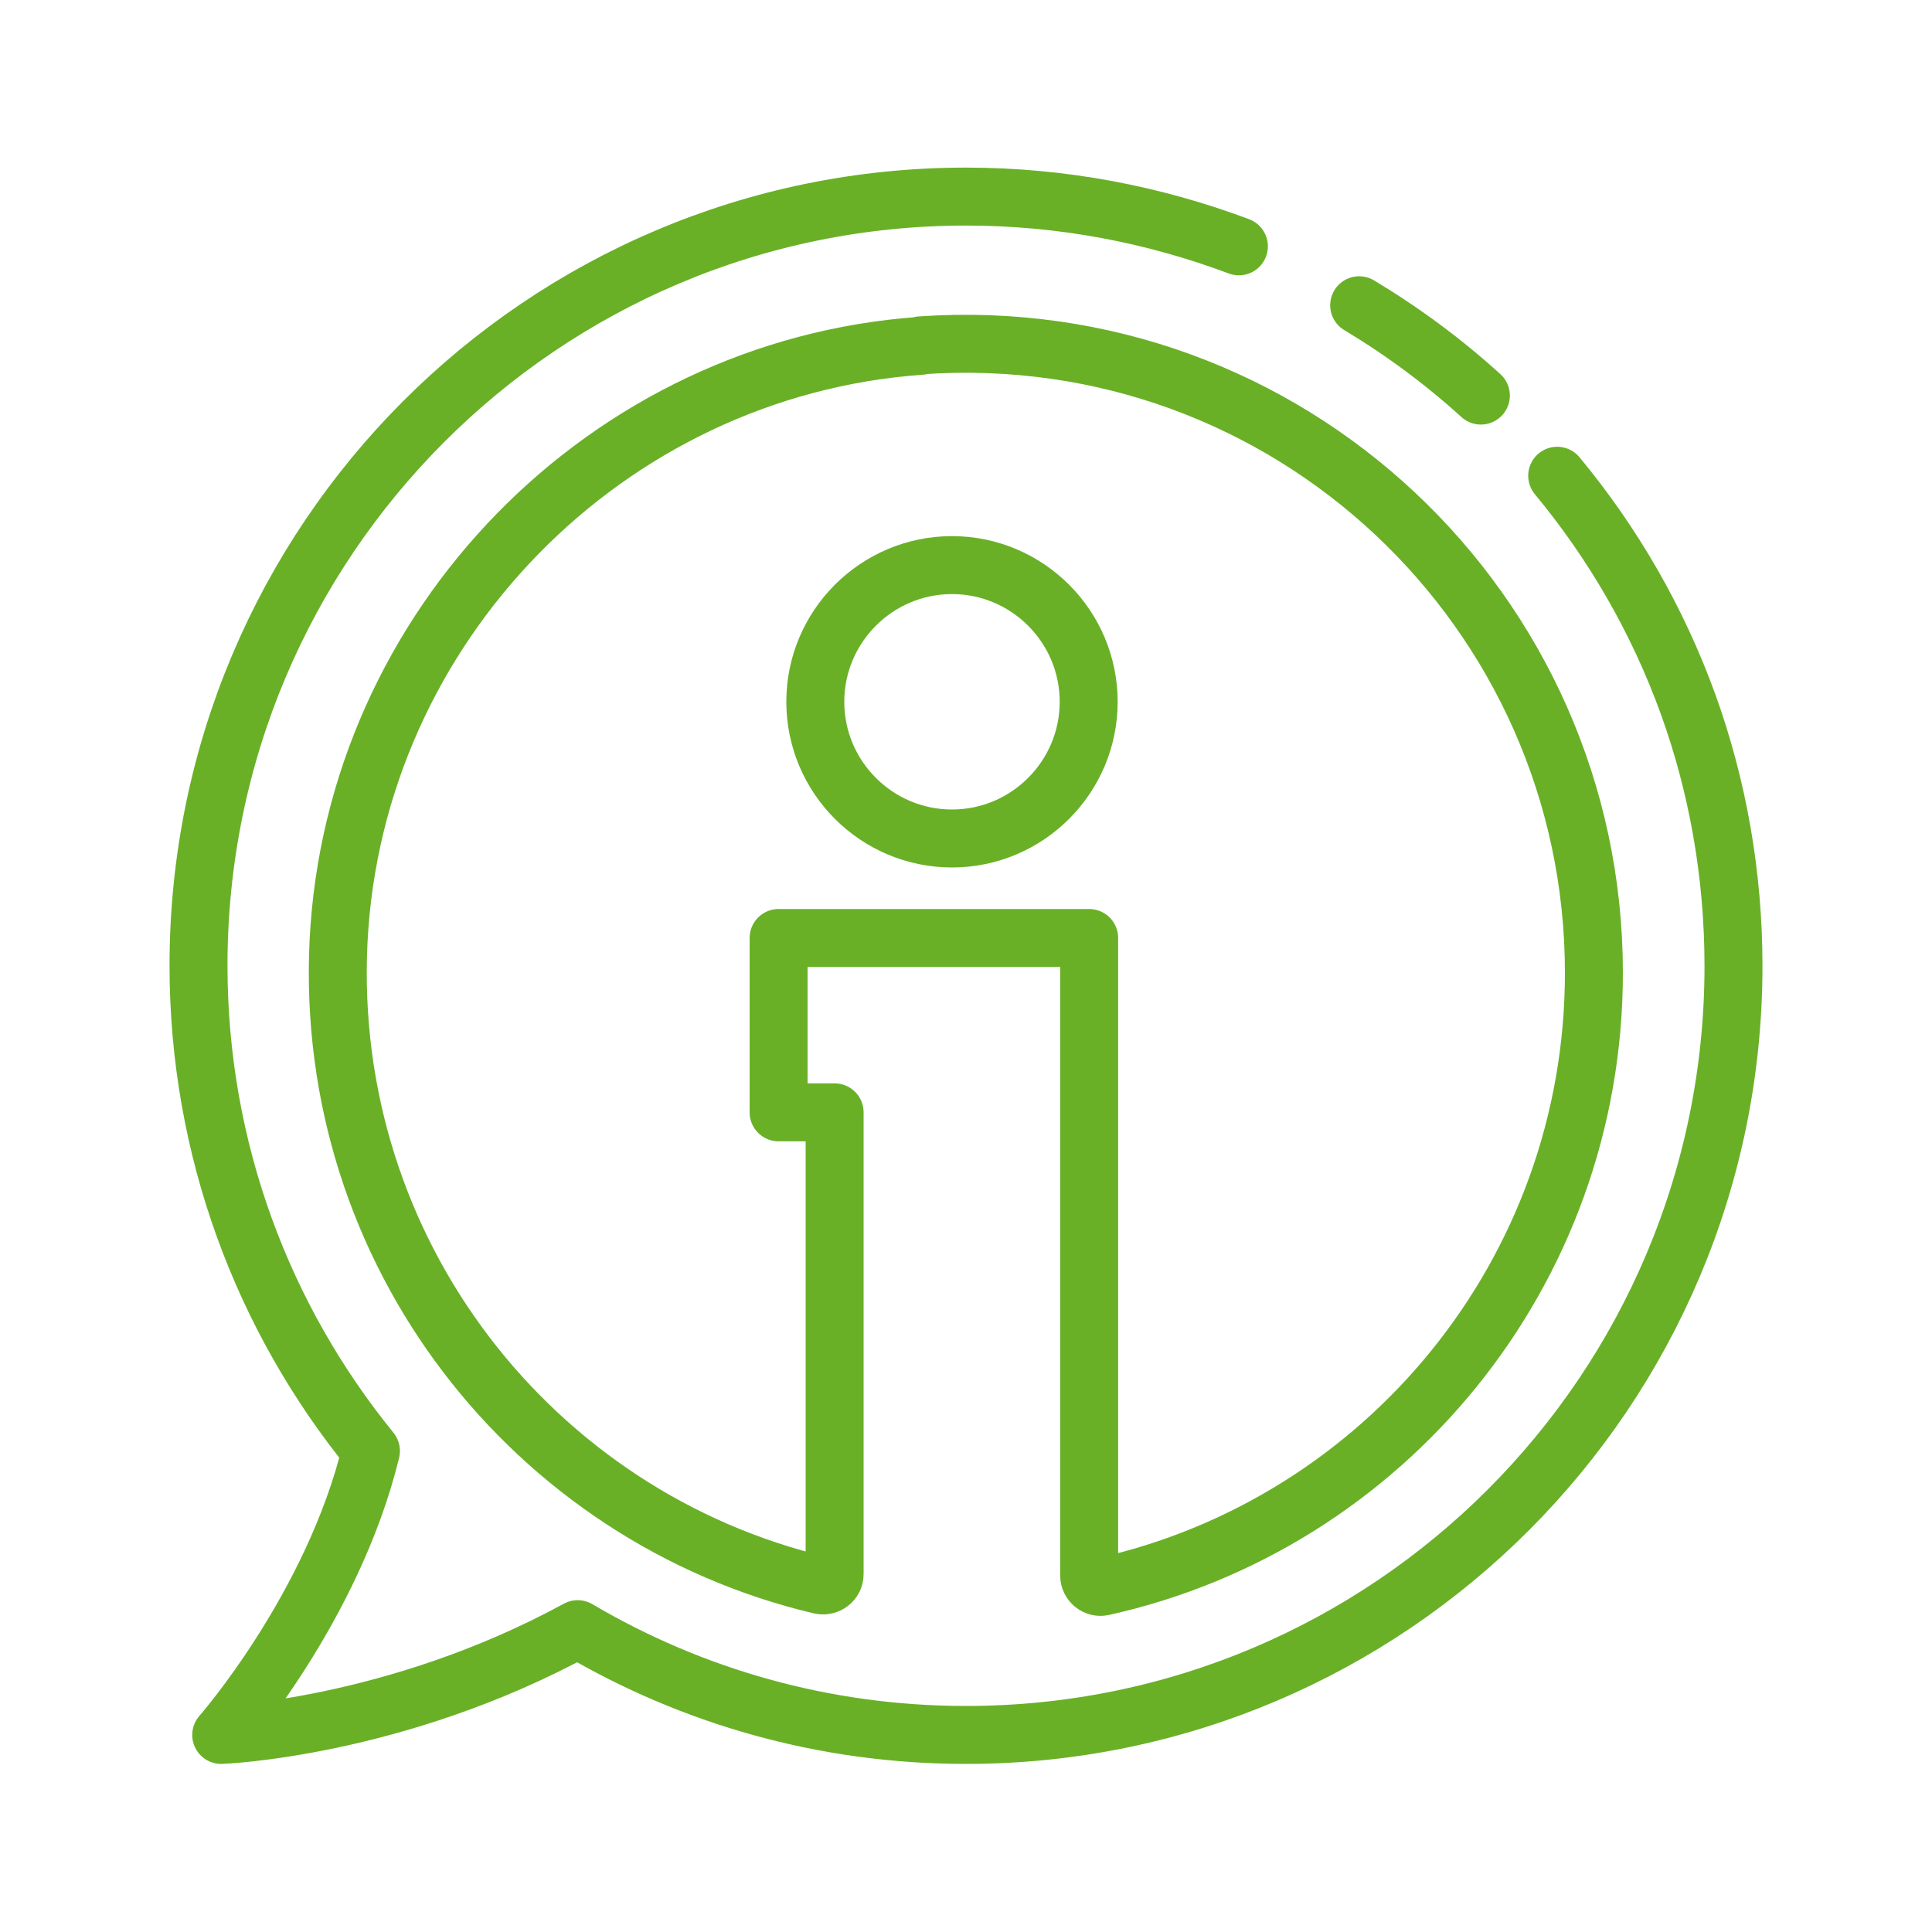 <?xml version="1.0" encoding="UTF-8"?>
<svg id="_レイヤー_2" data-name="レイヤー 2" xmlns="http://www.w3.org/2000/svg" width="40" height="40" viewBox="0 0 40 40">
  <defs>
    <style>
      .cls-1 {
        stroke-width: 0px;
      }

      .cls-1, .cls-2 {
        fill: none;
      }

      .cls-2 {
        stroke: #69b027;
        stroke-linecap: round;
        stroke-linejoin: round;
        stroke-width: 1.2px;
      }
    </style>
  </defs>
  <g id="_レイヤー_1-2" data-name="レイヤー 1">
    <g>
      <g>
        <path class="cls-2" d="M32.24,9.85c1.16,1.4,2.08,2.99,2.71,4.73.61,1.69.94,3.52.94,5.42,0,8.79-7.12,15.92-15.89,15.92-2.94,0-5.68-.8-8.04-2.19-3.78,2.06-7.38,2.19-7.38,2.19,0,0,2.31-2.63,3.1-5.88-2.23-2.74-3.57-6.24-3.57-10.05,0-8.79,7.12-15.92,15.89-15.92,1.99,0,3.89.37,5.65,1.03"/>
        <path class="cls-2" d="M28.14,6.32c.9.54,1.75,1.17,2.52,1.87"/>
        <path class="cls-2" d="M19.06,7.16c-6.5.46-11.72,5.8-12.05,12.32-.32,6.45,4.04,11.94,9.98,13.34.15.03.29-.08.29-.23v-9.56h-1.16v-3.61h6.43v13.2c0,.15.14.26.28.23,5.82-1.29,10.17-6.49,10.17-12.71,0-7.5-6.33-13.52-13.94-12.99Z"/>
        <path class="cls-2" d="M22.54,14.53c0-1.56-1.27-2.83-2.83-2.83s-2.83,1.27-2.83,2.83,1.27,2.83,2.83,2.83,2.83-1.27,2.83-2.83Z"/>
      </g>
      <rect class="cls-1" width="40" height="40"/>
    </g>
  </g>
</svg>